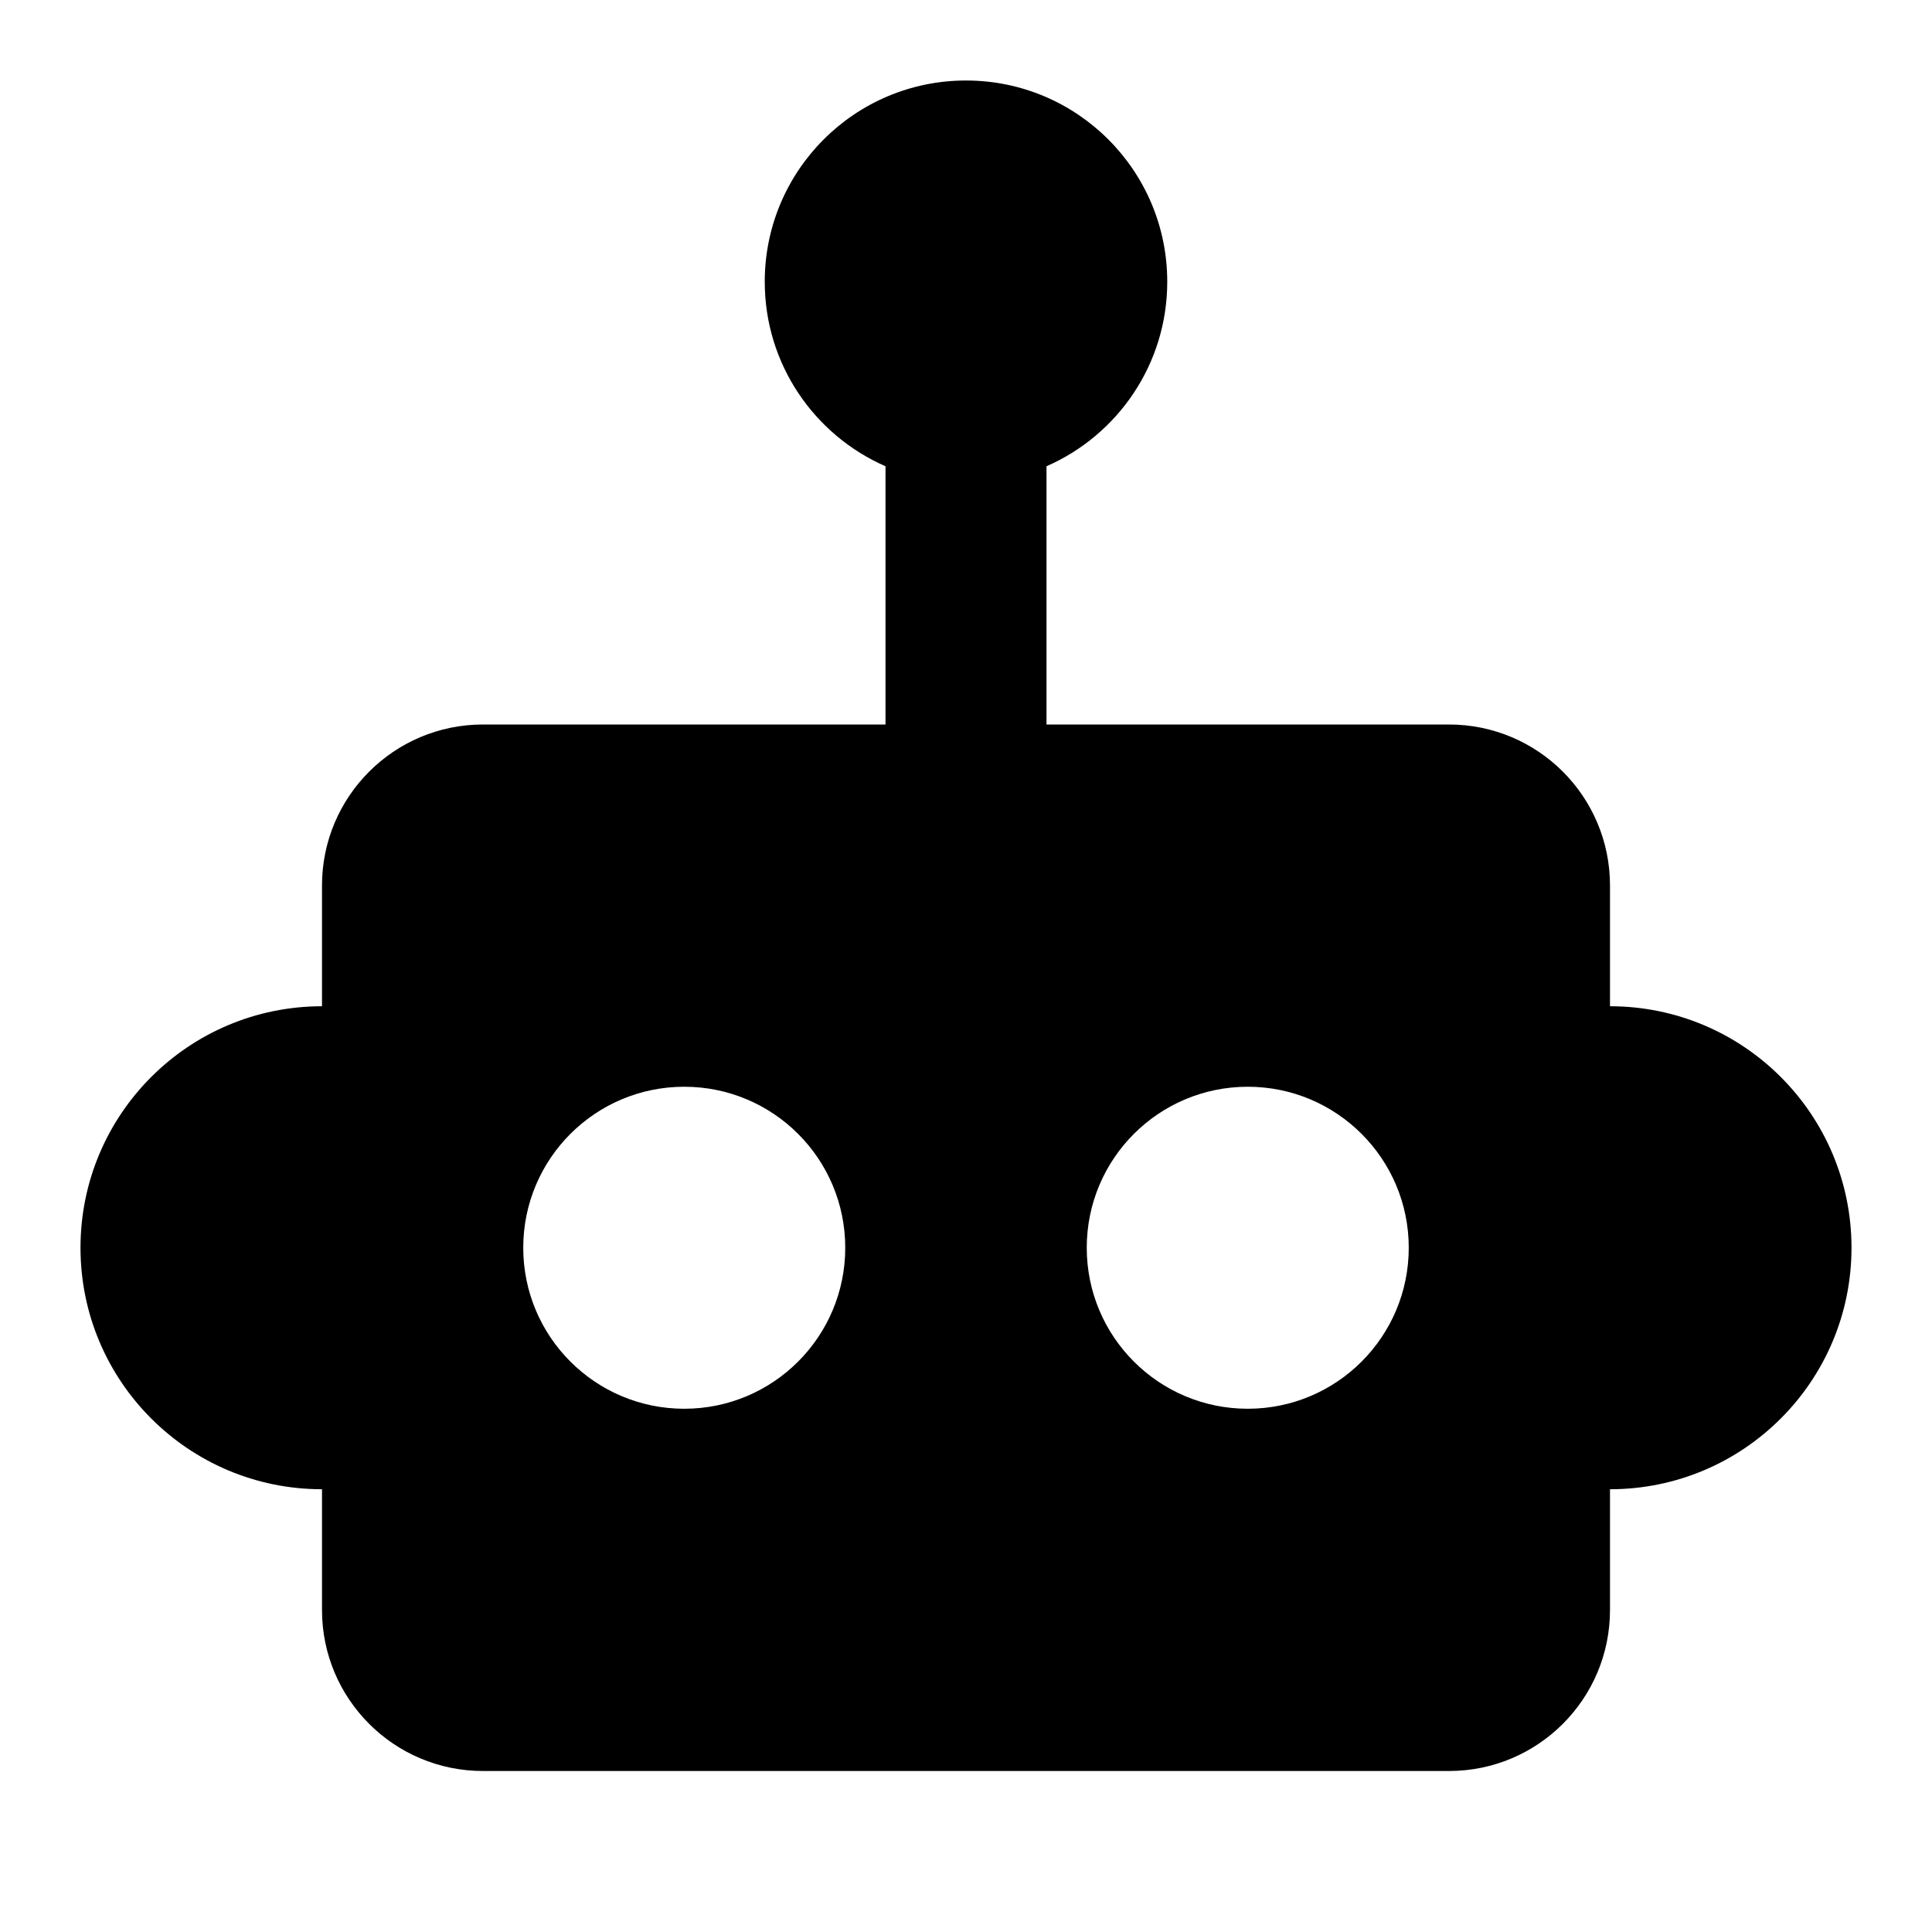 <svg width="24" height="24" viewBox="0 0 24 24" fill="none" xmlns="http://www.w3.org/2000/svg">
<path fill-rule="evenodd" clip-rule="evenodd" d="M13 5.792C13.883 5.406 14.5 4.525 14.5 3.5C14.5 2.119 13.381 1 12 1C10.619 1 9.5 2.119 9.5 3.5C9.5 4.525 10.117 5.406 11 5.792V9H6C4.895 9 4 9.895 4 11V12.5C2.343 12.5 1 13.843 1 15.5C1 17.157 2.343 18.5 4 18.5V20C4 21.105 4.895 22 6 22H18C19.105 22 20 21.105 20 20V18.5C21.657 18.5 23 17.157 23 15.5C23 13.843 21.657 12.5 20 12.5V11C20 9.895 19.105 9 18 9H13V5.792ZM17.5 15.5C17.5 16.605 16.605 17.5 15.5 17.5C14.395 17.5 13.5 16.605 13.5 15.5C13.5 14.395 14.395 13.5 15.5 13.5C16.605 13.5 17.5 14.395 17.5 15.5ZM8.5 17.5C9.605 17.5 10.5 16.605 10.5 15.5C10.5 14.395 9.605 13.5 8.5 13.5C7.395 13.5 6.5 14.395 6.5 15.5C6.5 16.605 7.395 17.5 8.5 17.5Z" fill="black"/>
</svg>
